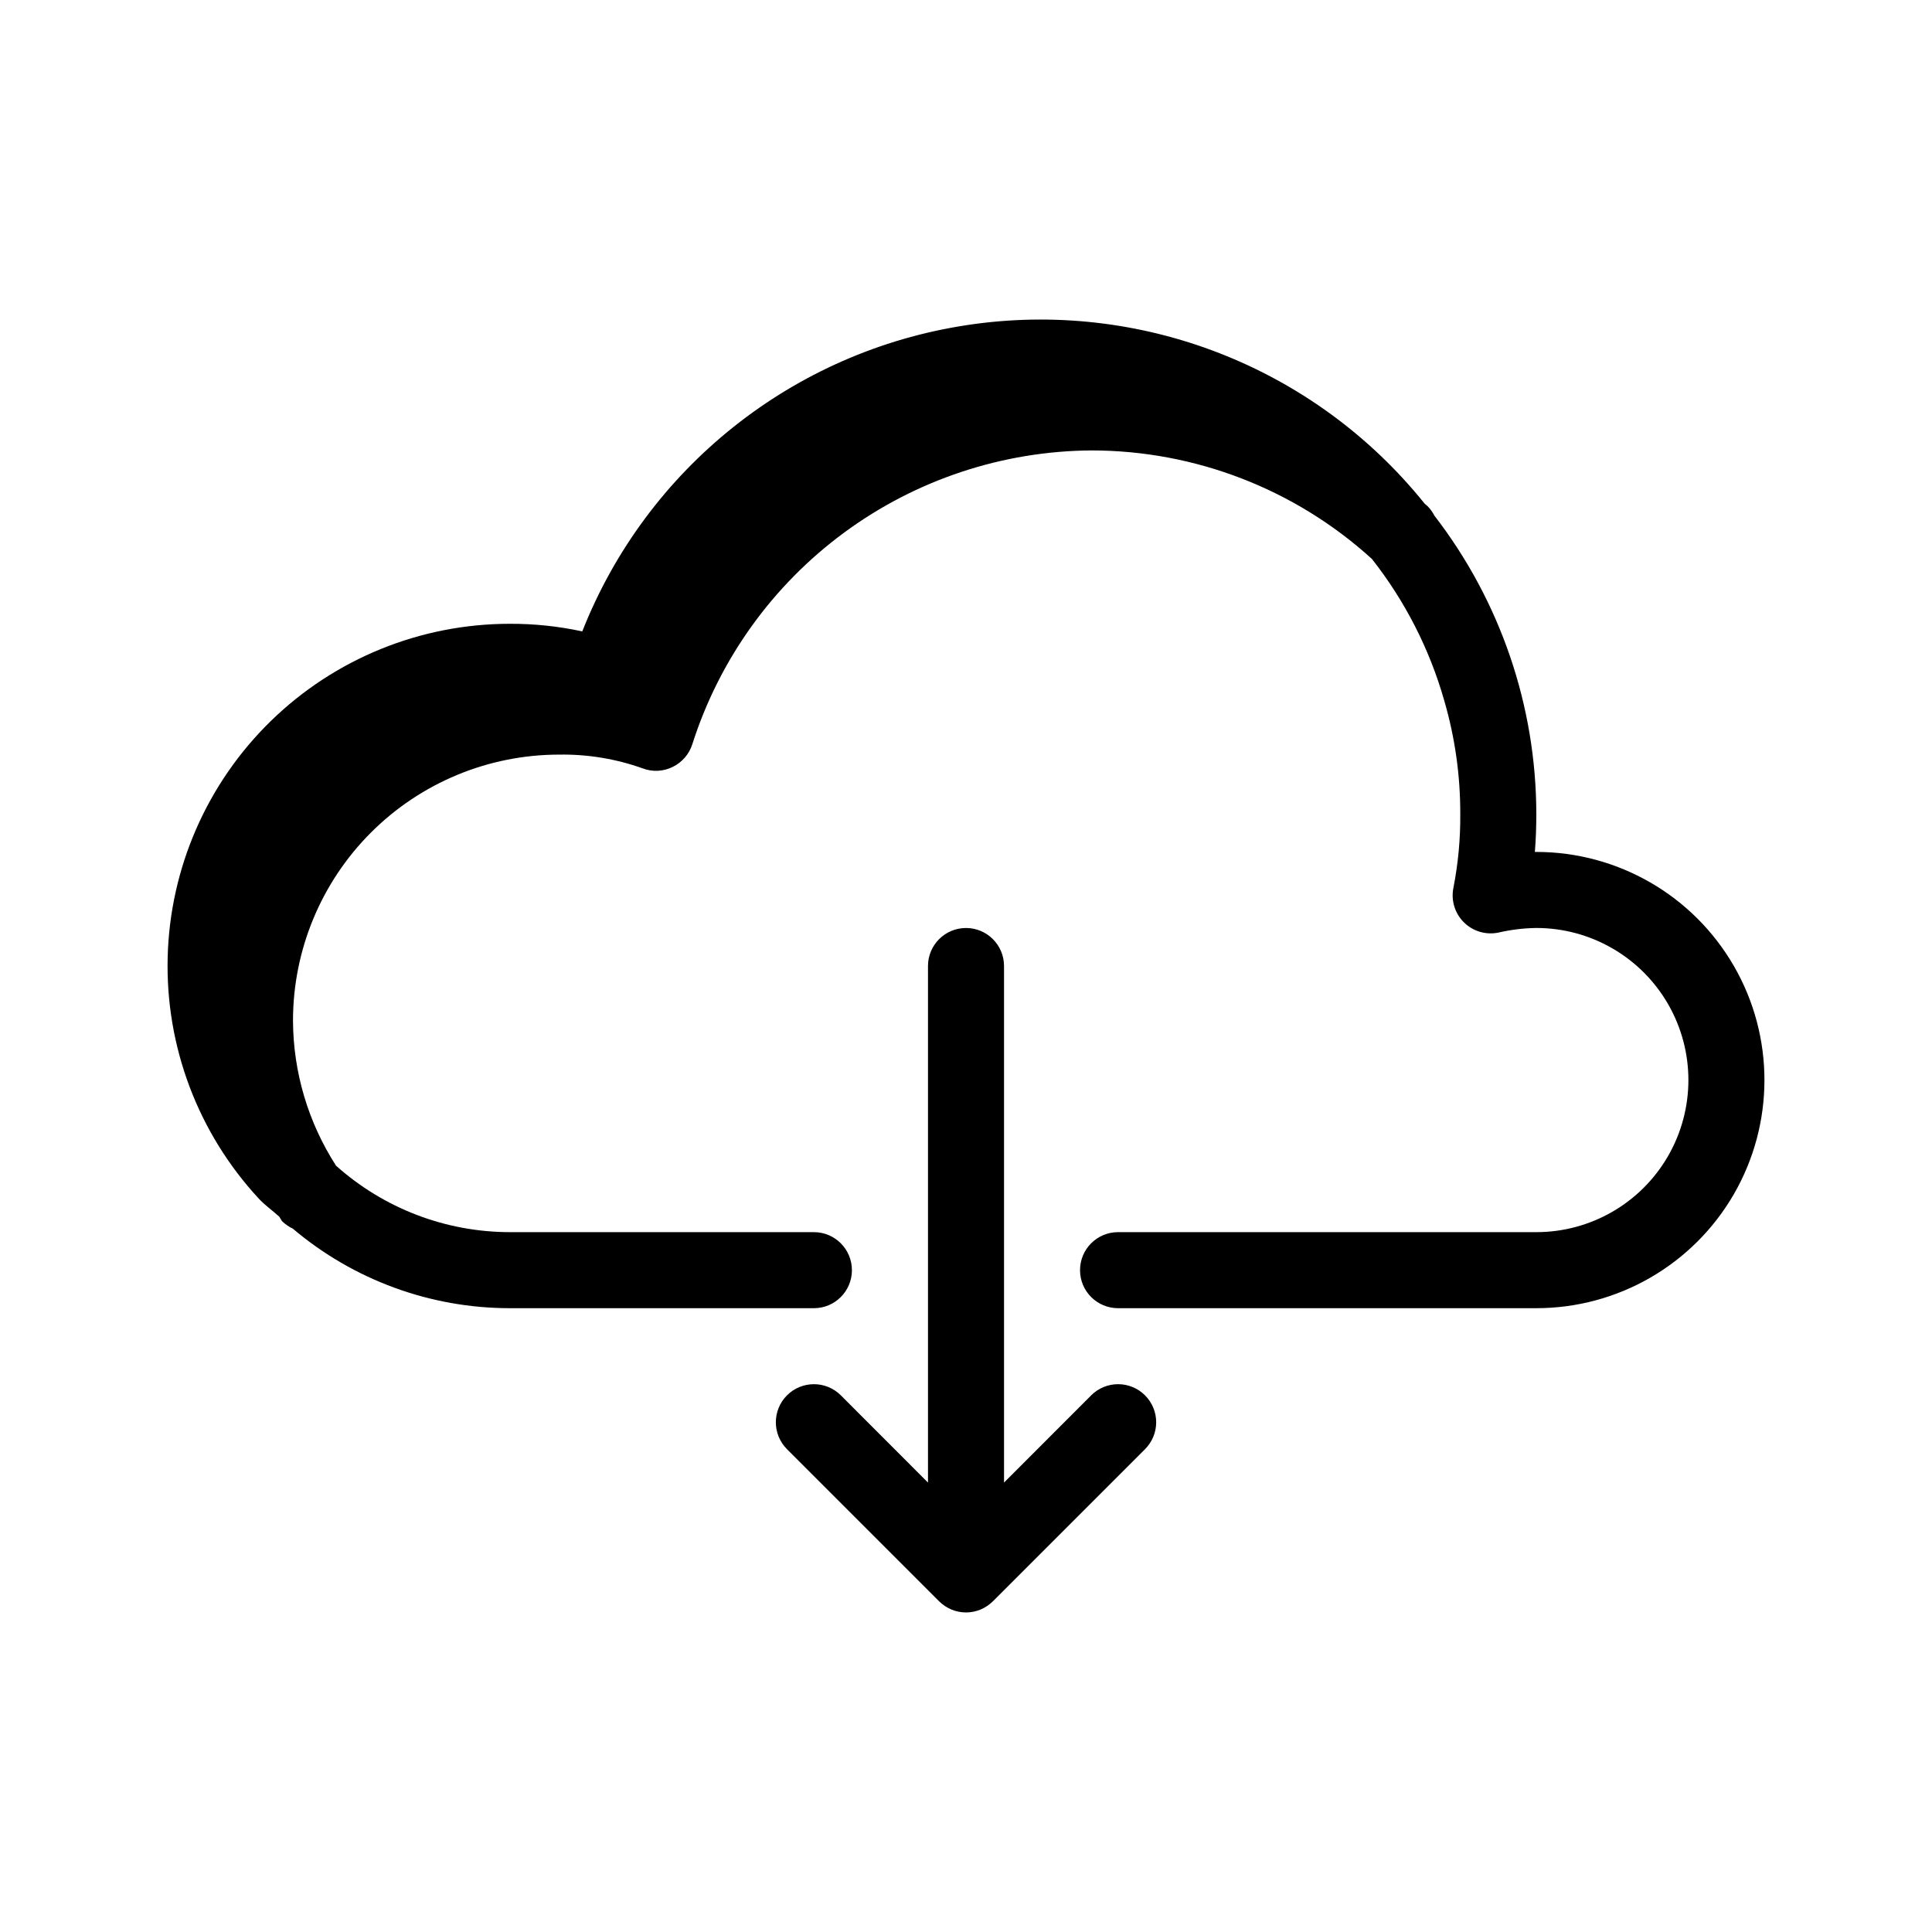 <?xml version="1.0" encoding="UTF-8"?>
<!-- Uploaded to: SVG Repo, www.svgrepo.com, Generator: SVG Repo Mixer Tools -->
<svg fill="#000000" width="800px" height="800px" version="1.1" viewBox="144 144 512 512" xmlns="http://www.w3.org/2000/svg">
 <path d="m447.44 513.78c1.895 1.891 2.961 4.457 2.961 7.137 0 2.676-1.066 5.242-2.961 7.133l-40.305 40.305c-0.945 0.934-2.059 1.68-3.285 2.195-2.465 1.02-5.234 1.02-7.699 0-1.223-0.516-2.34-1.262-3.285-2.195l-40.305-40.305c-3.938-3.941-3.938-10.328 0-14.27 3.941-3.938 10.328-3.938 14.27 0l23.094 23.117v-136.89c0-5.566 4.512-10.078 10.078-10.078 5.562 0 10.074 4.512 10.074 10.078v136.89l23.094-23.113v-0.004c1.891-1.895 4.457-2.957 7.137-2.957 2.676 0 5.242 1.062 7.133 2.957zm103.7-144.01h-0.383c0.262-3.266 0.383-6.629 0.383-10.078v0.004c-0.039-28.605-9.531-56.391-27.004-79.039-0.473-0.926-1.086-1.773-1.812-2.519l-0.746-0.625c-29.129-36.281-75.363-54.32-121.37-47.352-46.004 6.965-84.824 37.887-101.9 81.168-6.316-1.367-12.762-2.043-19.223-2.016-23.656 0.004-46.371 9.246-63.305 25.758-16.938 16.516-26.75 38.992-27.348 62.637s8.07 46.59 24.148 63.938c1.672 1.812 3.668 3.164 5.461 4.816 0.242 0.363 0.402 0.746 0.664 1.129 0.457 0.449 0.957 0.855 1.492 1.207 0.457 0.312 0.934 0.59 1.43 0.828 16.062 13.586 36.418 21.047 57.457 21.059h80.609c5.562 0 10.074-4.512 10.074-10.074 0-5.566-4.512-10.078-10.074-10.078h-80.609c-16.988-0.02-33.371-6.289-46.031-17.613-7.383-11.453-11.344-24.781-11.406-38.41 0-18.707 7.434-36.648 20.66-49.875 13.227-13.227 31.168-20.656 49.875-20.656 7.512-0.121 14.988 1.105 22.066 3.625 2.621 1.016 5.547 0.879 8.062-0.383 2.481-1.219 4.356-3.406 5.18-6.047 7.172-22.461 21.262-42.082 40.258-56.059 18.992-13.973 41.918-21.586 65.5-21.746 27.488 0.012 53.984 10.266 74.32 28.754 8.773 11.141 15.285 23.887 19.168 37.527 2.844 9.758 4.277 19.879 4.25 30.047 0.055 6.566-0.551 13.121-1.812 19.566-0.68 3.328 0.363 6.777 2.777 9.168 2.414 2.394 5.871 3.41 9.191 2.703 3.281-0.758 6.633-1.164 9.996-1.211 14.398 0 27.707 7.684 34.906 20.152 7.199 12.473 7.199 27.836 0 40.305-7.199 12.473-20.508 20.152-34.906 20.152h-110.84c-5.566 0-10.078 4.512-10.078 10.078 0 5.562 4.512 10.074 10.078 10.074h110.84c21.602 0 41.559-11.523 52.359-30.227 10.797-18.707 10.797-41.754 0-60.457-10.801-18.707-30.758-30.23-52.359-30.23z"/>
</svg>